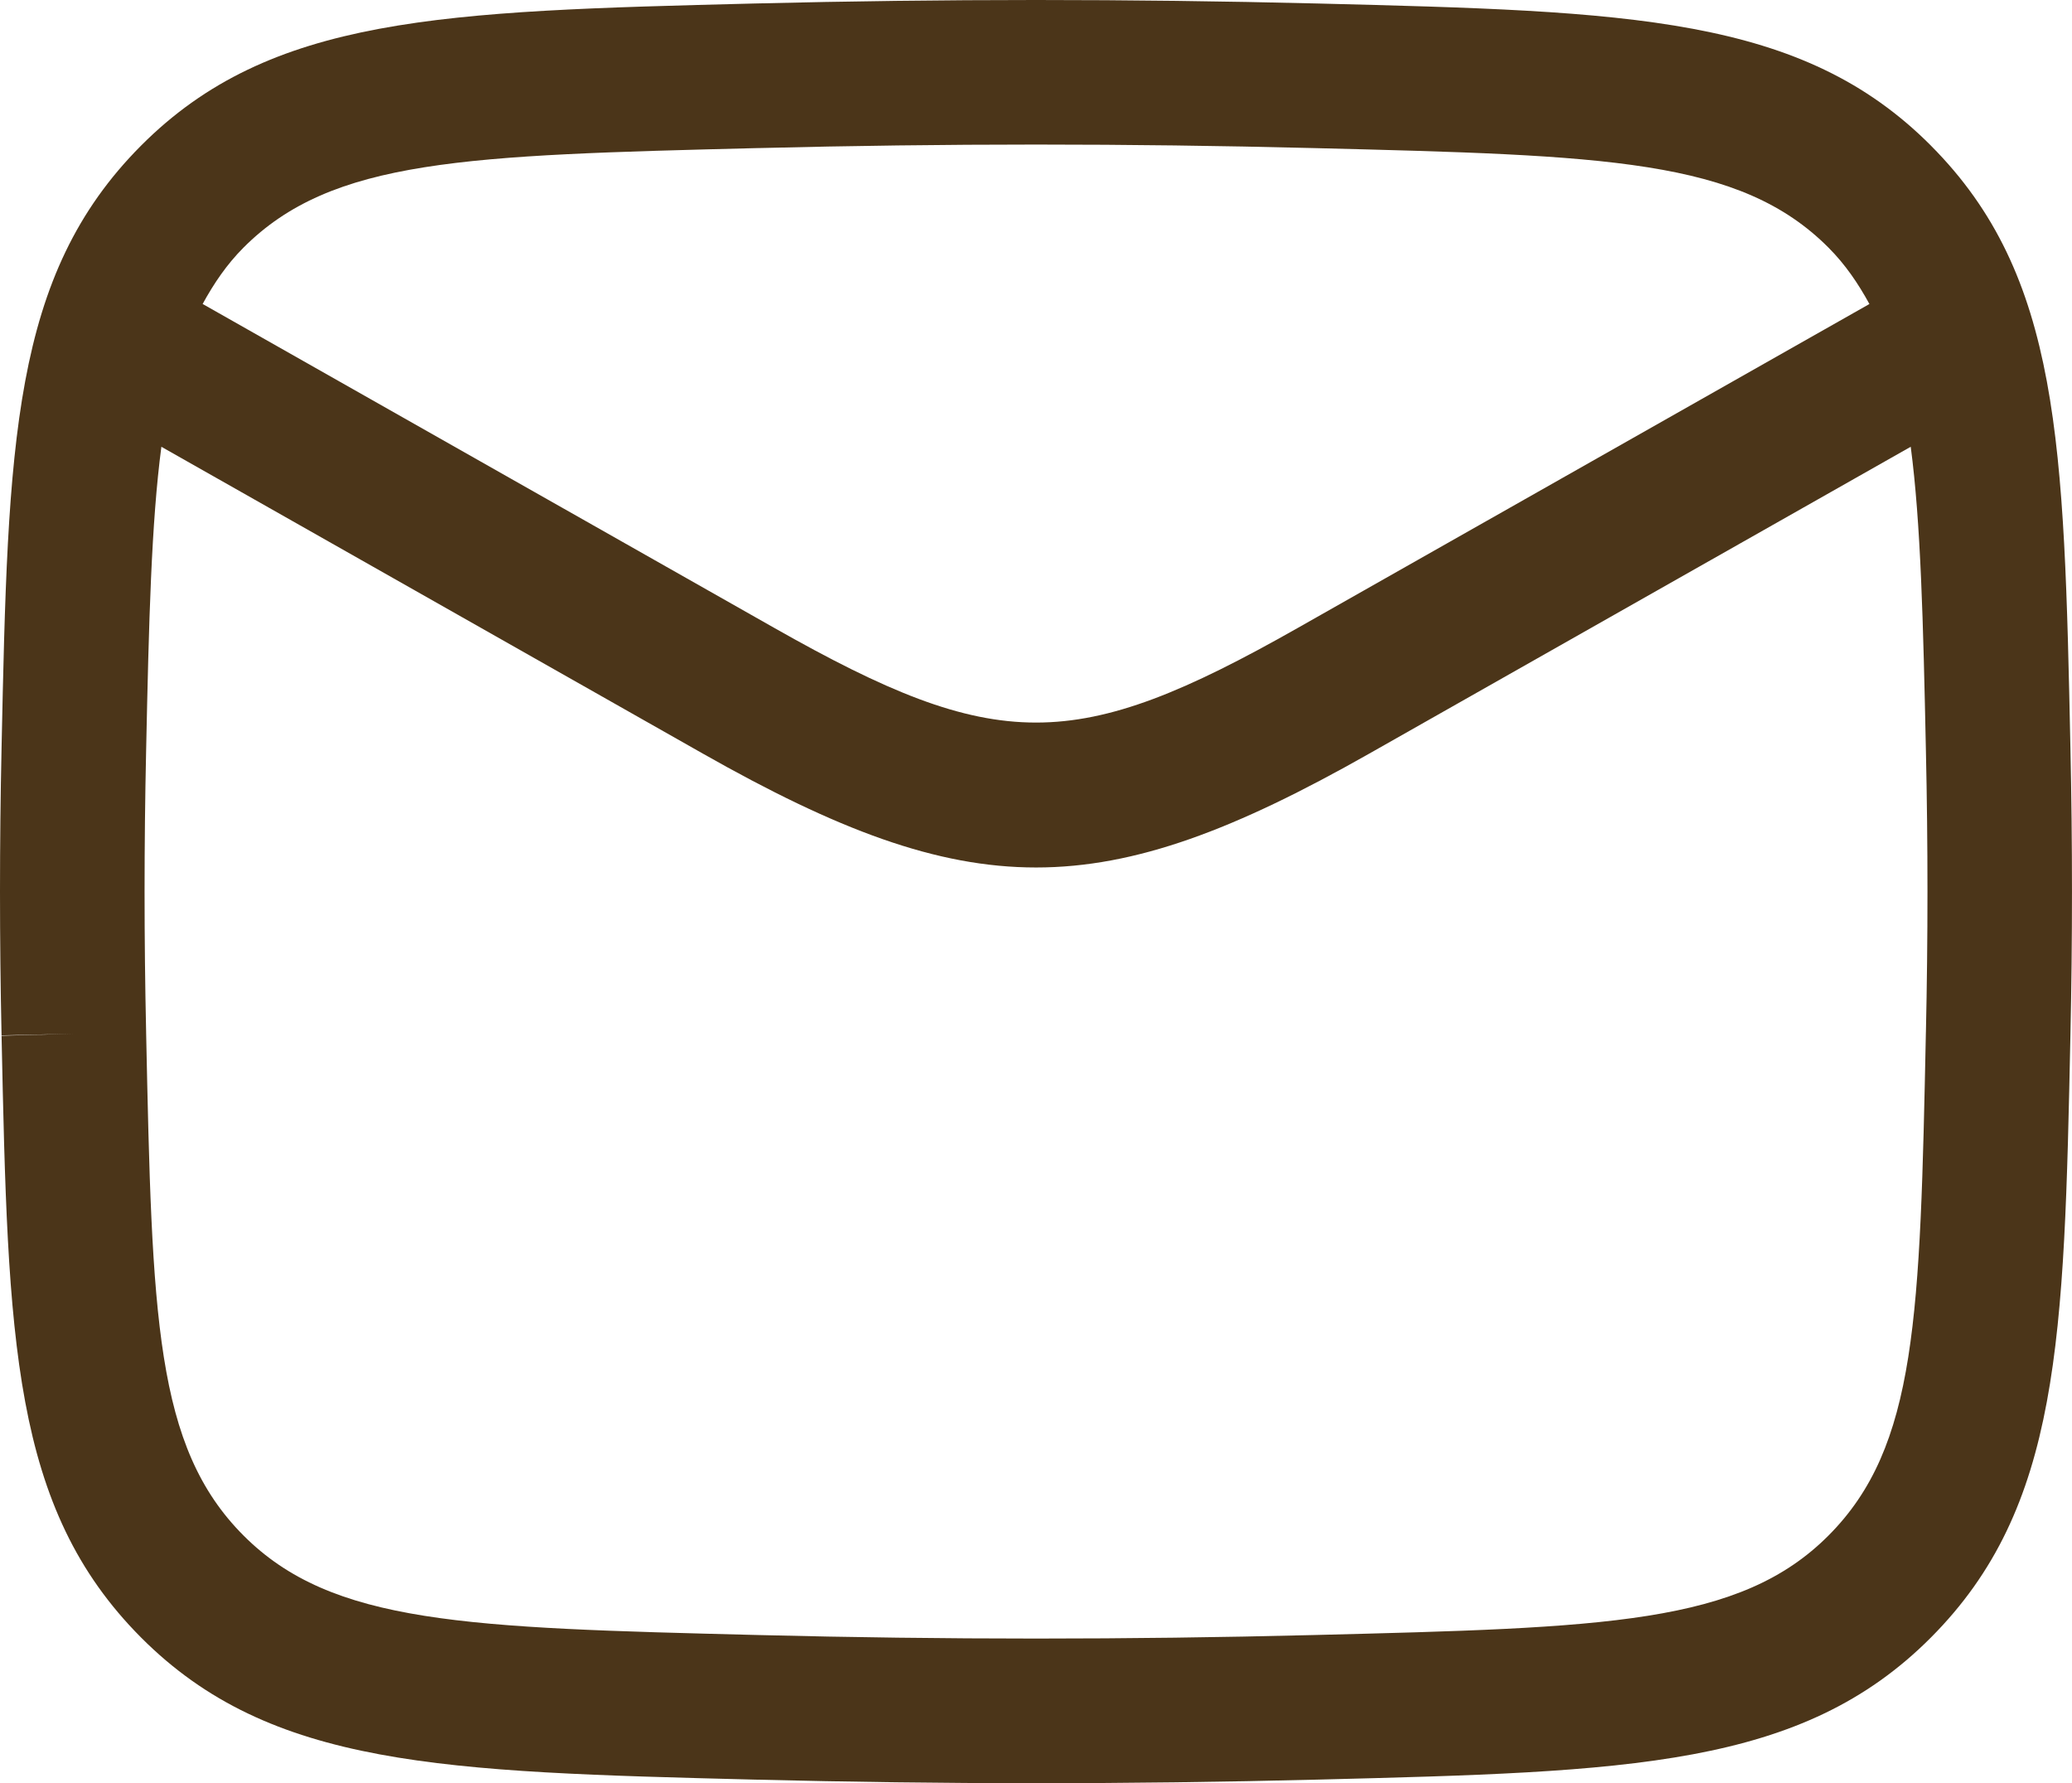<?xml version="1.0" encoding="UTF-8"?>
<svg id="Layer_1" data-name="Layer 1" xmlns="http://www.w3.org/2000/svg" viewBox="0 0 1157.47 995.99">
  <defs>
    <style>
      .cls-1 {
        fill: #4b3519;
      }
    </style>
  </defs>
  <path class="cls-1" d="M1078.69,81.36C1006.4,8.76,910.34,6.34,735.9,1.95c-105.83-2.6-208.61-2.6-314.34,0C247.18,6.34,151.12,8.76,78.78,81.36,6.49,153.92,4.5,247.52.87,417.65c-1.16,53.65-1.16,106.99,0,160.64l40.38-.89-40.38,1.1c3.63,169.92,5.63,263.5,77.91,336.11,72.39,72.6,168.45,74.97,342.78,79.39,52.89,1.31,105.04,2,157.14,2s104.31-.68,157.2-2c174.39-4.42,270.44-6.78,342.78-79.39,72.34-72.66,74.34-166.34,77.91-336.32,1.16-53.65,1.16-106.99,0-160.61-3.58-170.02-5.57-263.68-77.91-336.32ZM423.56,82.71c52.21-1.31,103.68-1.97,155.2-1.97s102.94.66,155.15,1.97c163.51,4.1,238.11,5.97,287.58,55.65,9.36,9.39,16.55,20,22.81,31.44l-319.28,180.9c-124.44,70.55-168.18,70.48-292.52,0L113.2,169.78c6.26-11.44,13.44-22.05,22.78-31.43,49.52-49.68,124.13-51.55,287.58-55.65ZM1075.85,576.56c-3.31,158.83-4.84,231.33-54.36,281.06-49.47,49.63-124.13,51.52-287.58,55.62-104.36,2.63-205.88,2.63-310.34,0-163.45-4.1-238.05-5.99-287.58-55.62-49.42-49.63-51-122.13-54.36-280.85v-.26c-1.16-52.44-1.16-104.62,0-157.35,1.54-72.88,2.92-126.97,8.52-169.62l302.51,171.4c74.81,42.4,130.44,63.59,186.11,63.59s111.3-21.19,186.11-63.59l302.5-171.4c5.6,42.69,6.95,96.85,8.48,169.85,1.16,52.5,1.16,104.67,0,157.17Z"/>
</svg>